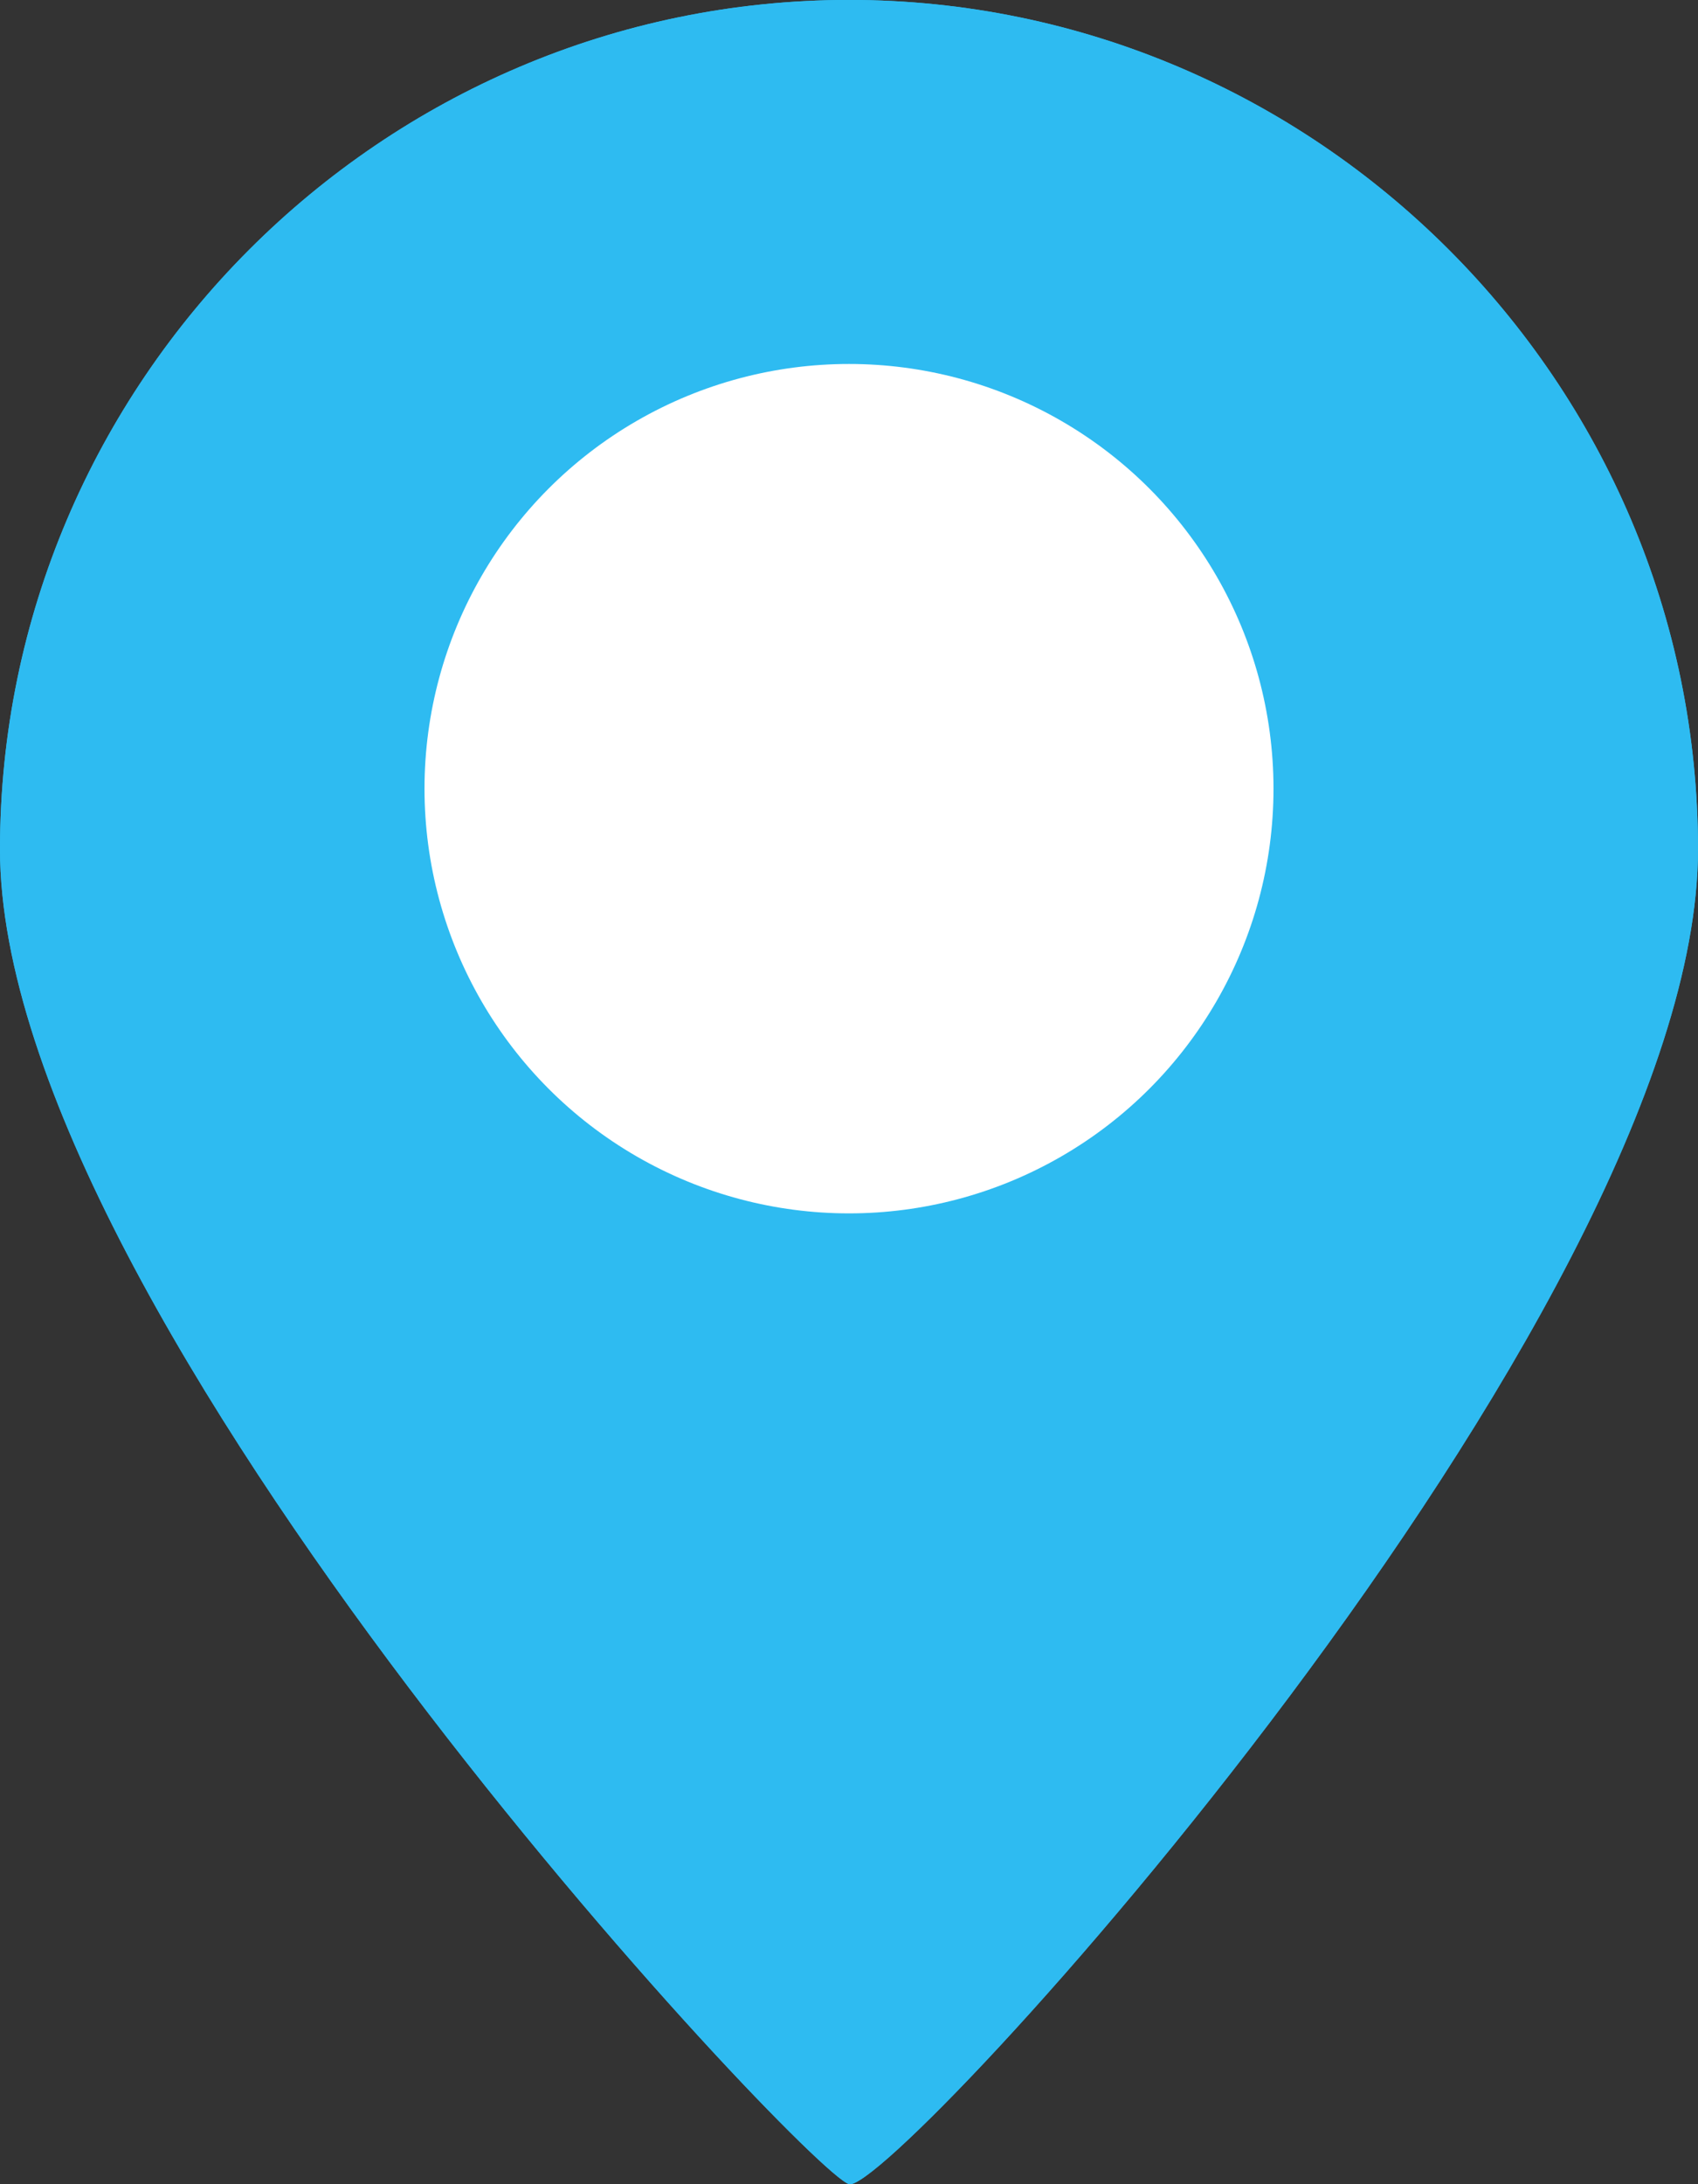 <?xml version="1.0" encoding="utf-8"?>
<!-- Generator: Adobe Illustrator 27.7.0, SVG Export Plug-In . SVG Version: 6.00 Build 0)  -->
<svg version="1.1" id="Layer_1" xmlns="http://www.w3.org/2000/svg" xmlns:xlink="http://www.w3.org/1999/xlink" x="0px" y="0px"
	 viewBox="0 0 28 36" style="enable-background:new 0 0 28 36;" xml:space="preserve">
<rect x="0" y="0" width="28" height="36" fill="#333333" stroke="none"/>
<style type="text/css">
	.st0{fill:#2EBBF1;}
	.st1{fill:#FFFFFF;}
</style>
<g id="Group_150" transform="translate(-1253 -42.001)">
	<path id="Path_622" class="st0" d="M1267,42c7.7,0,14,6.3,14,14l0,0c0,7.7-13.3,22.2-14,22s-14-14.3-14-22S1259.3,42,1267,42z"/>
	<path id="Path_622_-_Outline" class="st0" d="M1267,45c-6.1,0-11,4.9-11,11c0,1.1,0.6,4.5,5.7,11.4c1.7,2.3,3.5,4.5,5.4,6.5
		c1.9-2.1,3.8-4.3,5.4-6.6c5-6.8,5.5-10.2,5.5-11.3C1278,49.9,1273.1,45,1267,45 M1267,42c7.7,0,14,6.3,14,14l0,0
		c0,7.7-13.3,22.2-14,22s-14-14.3-14-22S1259.3,42,1267,42z"/>
	<circle id="Ellipse_1" class="st1" cx="1267" cy="55" r="7"/>
</g>
</svg>

